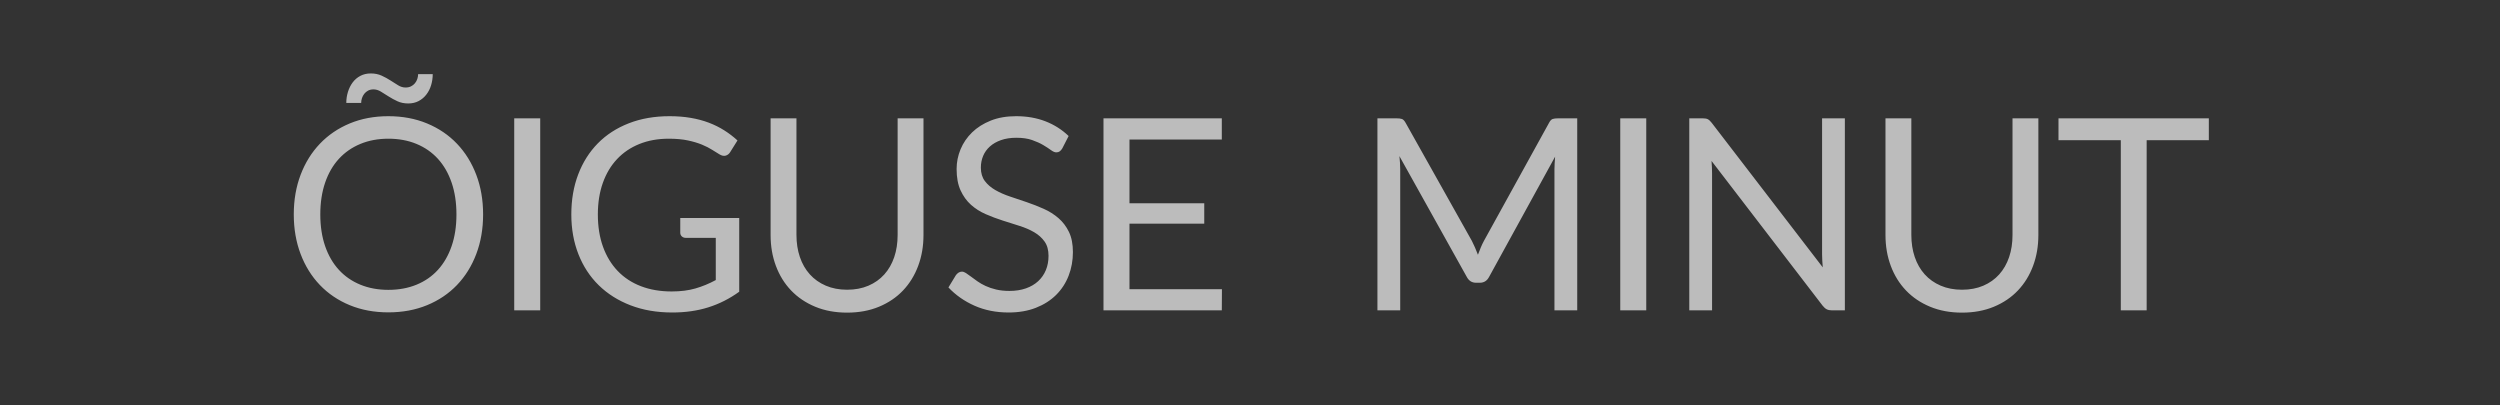<?xml version="1.0" encoding="UTF-8"?>
<svg width="851px" height="138px" viewBox="0 0 851 138" version="1.1" xmlns="http://www.w3.org/2000/svg" xmlns:xlink="http://www.w3.org/1999/xlink" style="background: #40949F;">
    <rect x="0" y="0" width="851" height="138" fill="#333333" stroke="none"/>
    <!-- Generator: Sketch 42 (36781) - http://www.bohemiancoding.com/sketch -->
    <title>Artboard Copy 13</title>
    <desc>Created with Sketch.</desc>
    <defs></defs>
    <g id="EK" stroke="none" stroke-width="1" fill="none" fill-rule="evenodd" opacity="0.671">
        <g id="Artboard-Copy-13" fill="#FFFFFF">
            <path d="M164.451,72.985 C164.451,77.881 163.676,82.374 162.125,86.464 C160.574,90.554 158.385,94.073 155.557,97.023 C152.729,99.973 149.331,102.261 145.362,103.888 C141.394,105.515 137.007,106.328 132.203,106.328 C127.398,106.328 123.019,105.515 119.066,103.888 C115.113,102.261 111.723,99.973 108.895,97.023 C106.067,94.073 103.877,90.554 102.326,86.464 C100.775,82.374 100,77.881 100,72.985 C100,68.089 100.775,63.596 102.326,59.506 C103.877,55.416 106.067,51.889 108.895,48.924 C111.723,45.959 115.113,43.656 119.066,42.014 C123.019,40.372 127.398,39.551 132.203,39.551 C137.007,39.551 141.394,40.372 145.362,42.014 C149.331,43.656 152.729,45.959 155.557,48.924 C158.385,51.889 160.574,55.416 162.125,59.506 C163.676,63.596 164.451,68.089 164.451,72.985 Z M155.374,72.985 C155.374,68.971 154.827,65.368 153.732,62.175 C152.638,58.982 151.087,56.283 149.08,54.078 C147.073,51.874 144.64,50.178 141.782,48.993 C138.923,47.807 135.73,47.214 132.203,47.214 C128.706,47.214 125.528,47.807 122.67,48.993 C119.811,50.178 117.371,51.874 115.349,54.078 C113.327,56.283 111.768,58.982 110.673,62.175 C109.579,65.368 109.031,68.971 109.031,72.985 C109.031,76.999 109.579,80.595 110.673,83.773 C111.768,86.95 113.327,89.641 115.349,91.846 C117.371,94.051 119.811,95.738 122.67,96.909 C125.528,98.08 128.706,98.665 132.203,98.665 C135.73,98.665 138.923,98.08 141.782,96.909 C144.64,95.738 147.073,94.051 149.08,91.846 C151.087,89.641 152.638,86.95 153.732,83.773 C154.827,80.595 155.374,76.999 155.374,72.985 Z M138.041,29.789 C138.741,29.789 139.357,29.66 139.889,29.402 C140.421,29.143 140.869,28.793 141.234,28.353 C141.599,27.912 141.873,27.417 142.055,26.87 C142.238,26.323 142.329,25.775 142.329,25.228 L147.301,25.228 C147.301,26.536 147.118,27.79 146.753,28.991 C146.389,30.192 145.849,31.257 145.134,32.184 C144.42,33.112 143.545,33.849 142.511,34.396 C141.478,34.944 140.292,35.217 138.954,35.217 C137.585,35.217 136.361,34.966 135.282,34.465 C134.202,33.963 133.199,33.416 132.271,32.823 C131.344,32.23 130.47,31.682 129.649,31.181 C128.827,30.679 127.991,30.428 127.14,30.428 C126.44,30.428 125.832,30.565 125.315,30.838 C124.798,31.112 124.365,31.469 124.015,31.91 C123.666,32.351 123.4,32.845 123.217,33.393 C123.035,33.94 122.943,34.488 122.943,35.035 L117.88,35.035 C117.88,33.727 118.07,32.465 118.451,31.249 C118.831,30.033 119.37,28.961 120.07,28.033 C120.769,27.106 121.636,26.368 122.67,25.821 C123.704,25.274 124.89,25 126.228,25 C127.596,25 128.827,25.251 129.922,25.753 C131.017,26.254 132.02,26.802 132.933,27.395 C133.845,27.988 134.712,28.535 135.533,29.037 C136.354,29.539 137.19,29.789 138.041,29.789 Z M183.889,105.644 L175.04,105.644 L175.04,40.28 L183.889,40.28 L183.889,105.644 Z M251.631,74.217 L251.631,99.304 C248.347,101.676 244.842,103.447 241.117,104.618 C237.392,105.788 233.31,106.374 228.87,106.374 C223.609,106.374 218.865,105.56 214.639,103.934 C210.412,102.307 206.801,100.026 203.805,97.092 C200.81,94.157 198.507,90.637 196.895,86.532 C195.283,82.427 194.478,77.911 194.478,72.985 C194.478,67.998 195.261,63.452 196.827,59.347 C198.393,55.241 200.62,51.722 203.509,48.787 C206.398,45.853 209.91,43.58 214.046,41.968 C218.181,40.356 222.803,39.551 227.912,39.551 C230.497,39.551 232.899,39.741 235.119,40.121 C237.339,40.501 239.391,41.048 241.277,41.763 C243.162,42.477 244.91,43.344 246.522,44.363 C248.134,45.381 249.639,46.529 251.038,47.807 L248.529,51.821 C248.134,52.429 247.624,52.816 247.001,52.984 C246.378,53.151 245.686,53.006 244.926,52.55 C244.196,52.125 243.36,51.608 242.417,50.999 C241.474,50.391 240.326,49.806 238.973,49.243 C237.62,48.681 236.024,48.202 234.184,47.807 C232.344,47.411 230.162,47.214 227.638,47.214 C223.959,47.214 220.629,47.814 217.649,49.015 C214.669,50.216 212.13,51.935 210.032,54.17 C207.933,56.405 206.322,59.111 205.197,62.289 C204.072,65.466 203.509,69.032 203.509,72.985 C203.509,77.09 204.094,80.762 205.265,84.001 C206.436,87.239 208.108,89.991 210.283,92.257 C212.457,94.522 215.095,96.248 218.196,97.434 C221.298,98.62 224.78,99.213 228.642,99.213 C231.683,99.213 234.381,98.87 236.738,98.186 C239.095,97.502 241.398,96.552 243.649,95.335 L243.649,80.967 L233.477,80.967 C232.899,80.967 232.435,80.8 232.086,80.466 C231.736,80.131 231.561,79.721 231.561,79.234 L231.561,74.217 L251.631,74.217 Z M288.356,98.62 C291.062,98.62 293.48,98.163 295.608,97.251 C297.737,96.339 299.539,95.062 301.013,93.42 C302.488,91.778 303.613,89.816 304.389,87.536 C305.164,85.255 305.552,82.746 305.552,80.009 L305.552,40.28 L314.355,40.28 L314.355,80.009 C314.355,83.78 313.755,87.277 312.554,90.5 C311.352,93.724 309.634,96.514 307.399,98.87 C305.164,101.227 302.435,103.074 299.212,104.412 C295.988,105.75 292.37,106.419 288.356,106.419 C284.342,106.419 280.723,105.75 277.5,104.412 C274.277,103.074 271.54,101.227 269.289,98.87 C267.039,96.514 265.314,93.724 264.112,90.5 C262.911,87.277 262.311,83.78 262.311,80.009 L262.311,40.28 L271.114,40.28 L271.114,79.964 C271.114,82.701 271.502,85.209 272.277,87.49 C273.053,89.771 274.178,91.732 275.653,93.374 C277.127,95.016 278.937,96.301 281.08,97.228 C283.224,98.156 285.649,98.62 288.356,98.62 Z M361.617,50.498 C361.343,50.954 361.047,51.296 360.727,51.524 C360.408,51.752 360.02,51.866 359.564,51.866 C359.047,51.866 358.439,51.608 357.74,51.091 C357.04,50.574 356.166,50.004 355.117,49.38 C354.068,48.757 352.806,48.187 351.331,47.67 C349.856,47.153 348.07,46.894 345.972,46.894 C343.995,46.894 342.254,47.16 340.749,47.693 C339.244,48.225 337.982,48.947 336.963,49.859 C335.944,50.771 335.176,51.843 334.659,53.075 C334.143,54.306 333.884,55.637 333.884,57.066 C333.884,58.891 334.333,60.403 335.23,61.605 C336.127,62.806 337.313,63.832 338.787,64.683 C340.262,65.535 341.935,66.272 343.805,66.896 C345.675,67.519 347.591,68.165 349.552,68.834 C351.514,69.503 353.429,70.256 355.299,71.092 C357.17,71.928 358.842,72.985 360.317,74.262 C361.792,75.539 362.978,77.105 363.875,78.96 C364.772,80.815 365.22,83.096 365.22,85.802 C365.22,88.661 364.734,91.344 363.761,93.853 C362.788,96.362 361.366,98.544 359.496,100.398 C357.626,102.253 355.33,103.713 352.608,104.777 C349.887,105.842 346.793,106.374 343.326,106.374 C339.069,106.374 335.207,105.606 331.74,104.07 C328.274,102.535 325.309,100.459 322.846,97.844 L325.4,93.648 C325.643,93.313 325.94,93.032 326.289,92.804 C326.639,92.576 327.027,92.462 327.453,92.462 C327.848,92.462 328.296,92.621 328.798,92.941 C329.3,93.26 329.87,93.663 330.509,94.149 C331.147,94.636 331.877,95.168 332.698,95.746 C333.519,96.324 334.454,96.856 335.503,97.342 C336.552,97.829 337.746,98.232 339.084,98.551 C340.422,98.87 341.927,99.03 343.6,99.03 C345.698,99.03 347.568,98.741 349.21,98.163 C350.852,97.586 352.243,96.772 353.384,95.723 C354.524,94.674 355.398,93.42 356.006,91.96 C356.615,90.5 356.919,88.874 356.919,87.079 C356.919,85.103 356.47,83.484 355.573,82.222 C354.676,80.96 353.498,79.903 352.038,79.052 C350.578,78.2 348.906,77.478 347.021,76.885 C345.135,76.292 343.22,75.684 341.273,75.06 C339.327,74.437 337.411,73.715 335.526,72.894 C333.641,72.073 331.968,71.008 330.509,69.701 C329.049,68.393 327.871,66.759 326.974,64.797 C326.077,62.836 325.628,60.411 325.628,57.522 C325.628,55.211 326.077,52.976 326.974,50.817 C327.871,48.658 329.178,46.742 330.896,45.07 C332.615,43.397 334.728,42.059 337.237,41.056 C339.745,40.052 342.627,39.551 345.88,39.551 C349.529,39.551 352.852,40.128 355.847,41.284 C358.842,42.439 361.48,44.112 363.761,46.301 L361.617,50.498 Z M415.948,98.437 L415.903,105.644 L375.626,105.644 L375.626,40.28 L415.903,40.28 L415.903,47.487 L384.475,47.487 L384.475,69.199 L409.928,69.199 L409.928,76.132 L384.475,76.132 L384.475,98.437 L415.948,98.437 Z M536.888,40.28 L536.888,105.644 L529.134,105.644 L529.134,57.613 C529.134,56.975 529.157,56.291 529.202,55.561 C529.248,54.831 529.301,54.086 529.362,53.326 L506.92,94.195 C506.221,95.564 505.157,96.248 503.727,96.248 L502.45,96.248 C501.021,96.248 499.957,95.564 499.257,94.195 L476.359,53.143 C476.542,54.755 476.633,56.245 476.633,57.613 L476.633,105.644 L468.879,105.644 L468.879,40.28 L475.402,40.28 C476.192,40.28 476.8,40.356 477.226,40.508 C477.652,40.661 478.062,41.086 478.458,41.786 L501.036,82.016 C501.401,82.746 501.758,83.506 502.108,84.297 C502.458,85.088 502.785,85.894 503.089,86.715 C503.393,85.894 503.712,85.08 504.047,84.274 C504.381,83.468 504.746,82.701 505.141,81.971 L527.309,41.786 C527.674,41.086 528.077,40.661 528.518,40.508 C528.959,40.356 529.575,40.28 530.365,40.28 L536.888,40.28 Z M560.385,105.644 L551.536,105.644 L551.536,40.28 L560.385,40.28 L560.385,105.644 Z M627.99,40.28 L627.99,105.644 L623.566,105.644 C622.866,105.644 622.281,105.522 621.81,105.279 C621.338,105.036 620.875,104.625 620.418,104.048 L582.605,54.785 C582.666,55.546 582.712,56.291 582.742,57.02 C582.772,57.75 582.788,58.434 582.788,59.073 L582.788,105.644 L575.033,105.644 L575.033,40.28 L579.595,40.28 C579.99,40.28 580.325,40.303 580.598,40.349 C580.872,40.394 581.115,40.47 581.328,40.577 C581.541,40.683 581.754,40.835 581.967,41.033 C582.179,41.231 582.408,41.482 582.651,41.786 L620.464,91.002 C620.403,90.212 620.35,89.444 620.304,88.699 C620.259,87.954 620.236,87.247 620.236,86.578 L620.236,40.28 L627.99,40.28 Z M667.863,98.62 C670.569,98.62 672.986,98.163 675.115,97.251 C677.244,96.339 679.045,95.062 680.52,93.42 C681.995,91.778 683.12,89.816 683.896,87.536 C684.671,85.255 685.059,82.746 685.059,80.009 L685.059,40.28 L693.862,40.28 L693.862,80.009 C693.862,83.78 693.261,87.277 692.06,90.5 C690.859,93.724 689.141,96.514 686.906,98.87 C684.671,101.227 681.942,103.074 678.718,104.412 C675.495,105.75 671.876,106.419 667.863,106.419 C663.849,106.419 660.23,105.75 657.007,104.412 C653.783,103.074 651.046,101.227 648.796,98.87 C646.546,96.514 644.82,93.724 643.619,90.5 C642.418,87.277 641.817,83.78 641.817,80.009 L641.817,40.28 L650.621,40.28 L650.621,79.964 C650.621,82.701 651.008,85.209 651.784,87.49 C652.559,89.771 653.684,91.732 655.159,93.374 C656.634,95.016 658.443,96.301 660.587,97.228 C662.731,98.156 665.156,98.62 667.863,98.62 Z M751.888,47.715 L730.724,47.715 L730.724,105.644 L721.92,105.644 L721.92,47.715 L700.71,47.715 L700.71,40.28 L751.888,40.28 L751.888,47.715 Z" id="ÕIGUSE-MINUT"></path>
        </g>
    </g>
</svg>